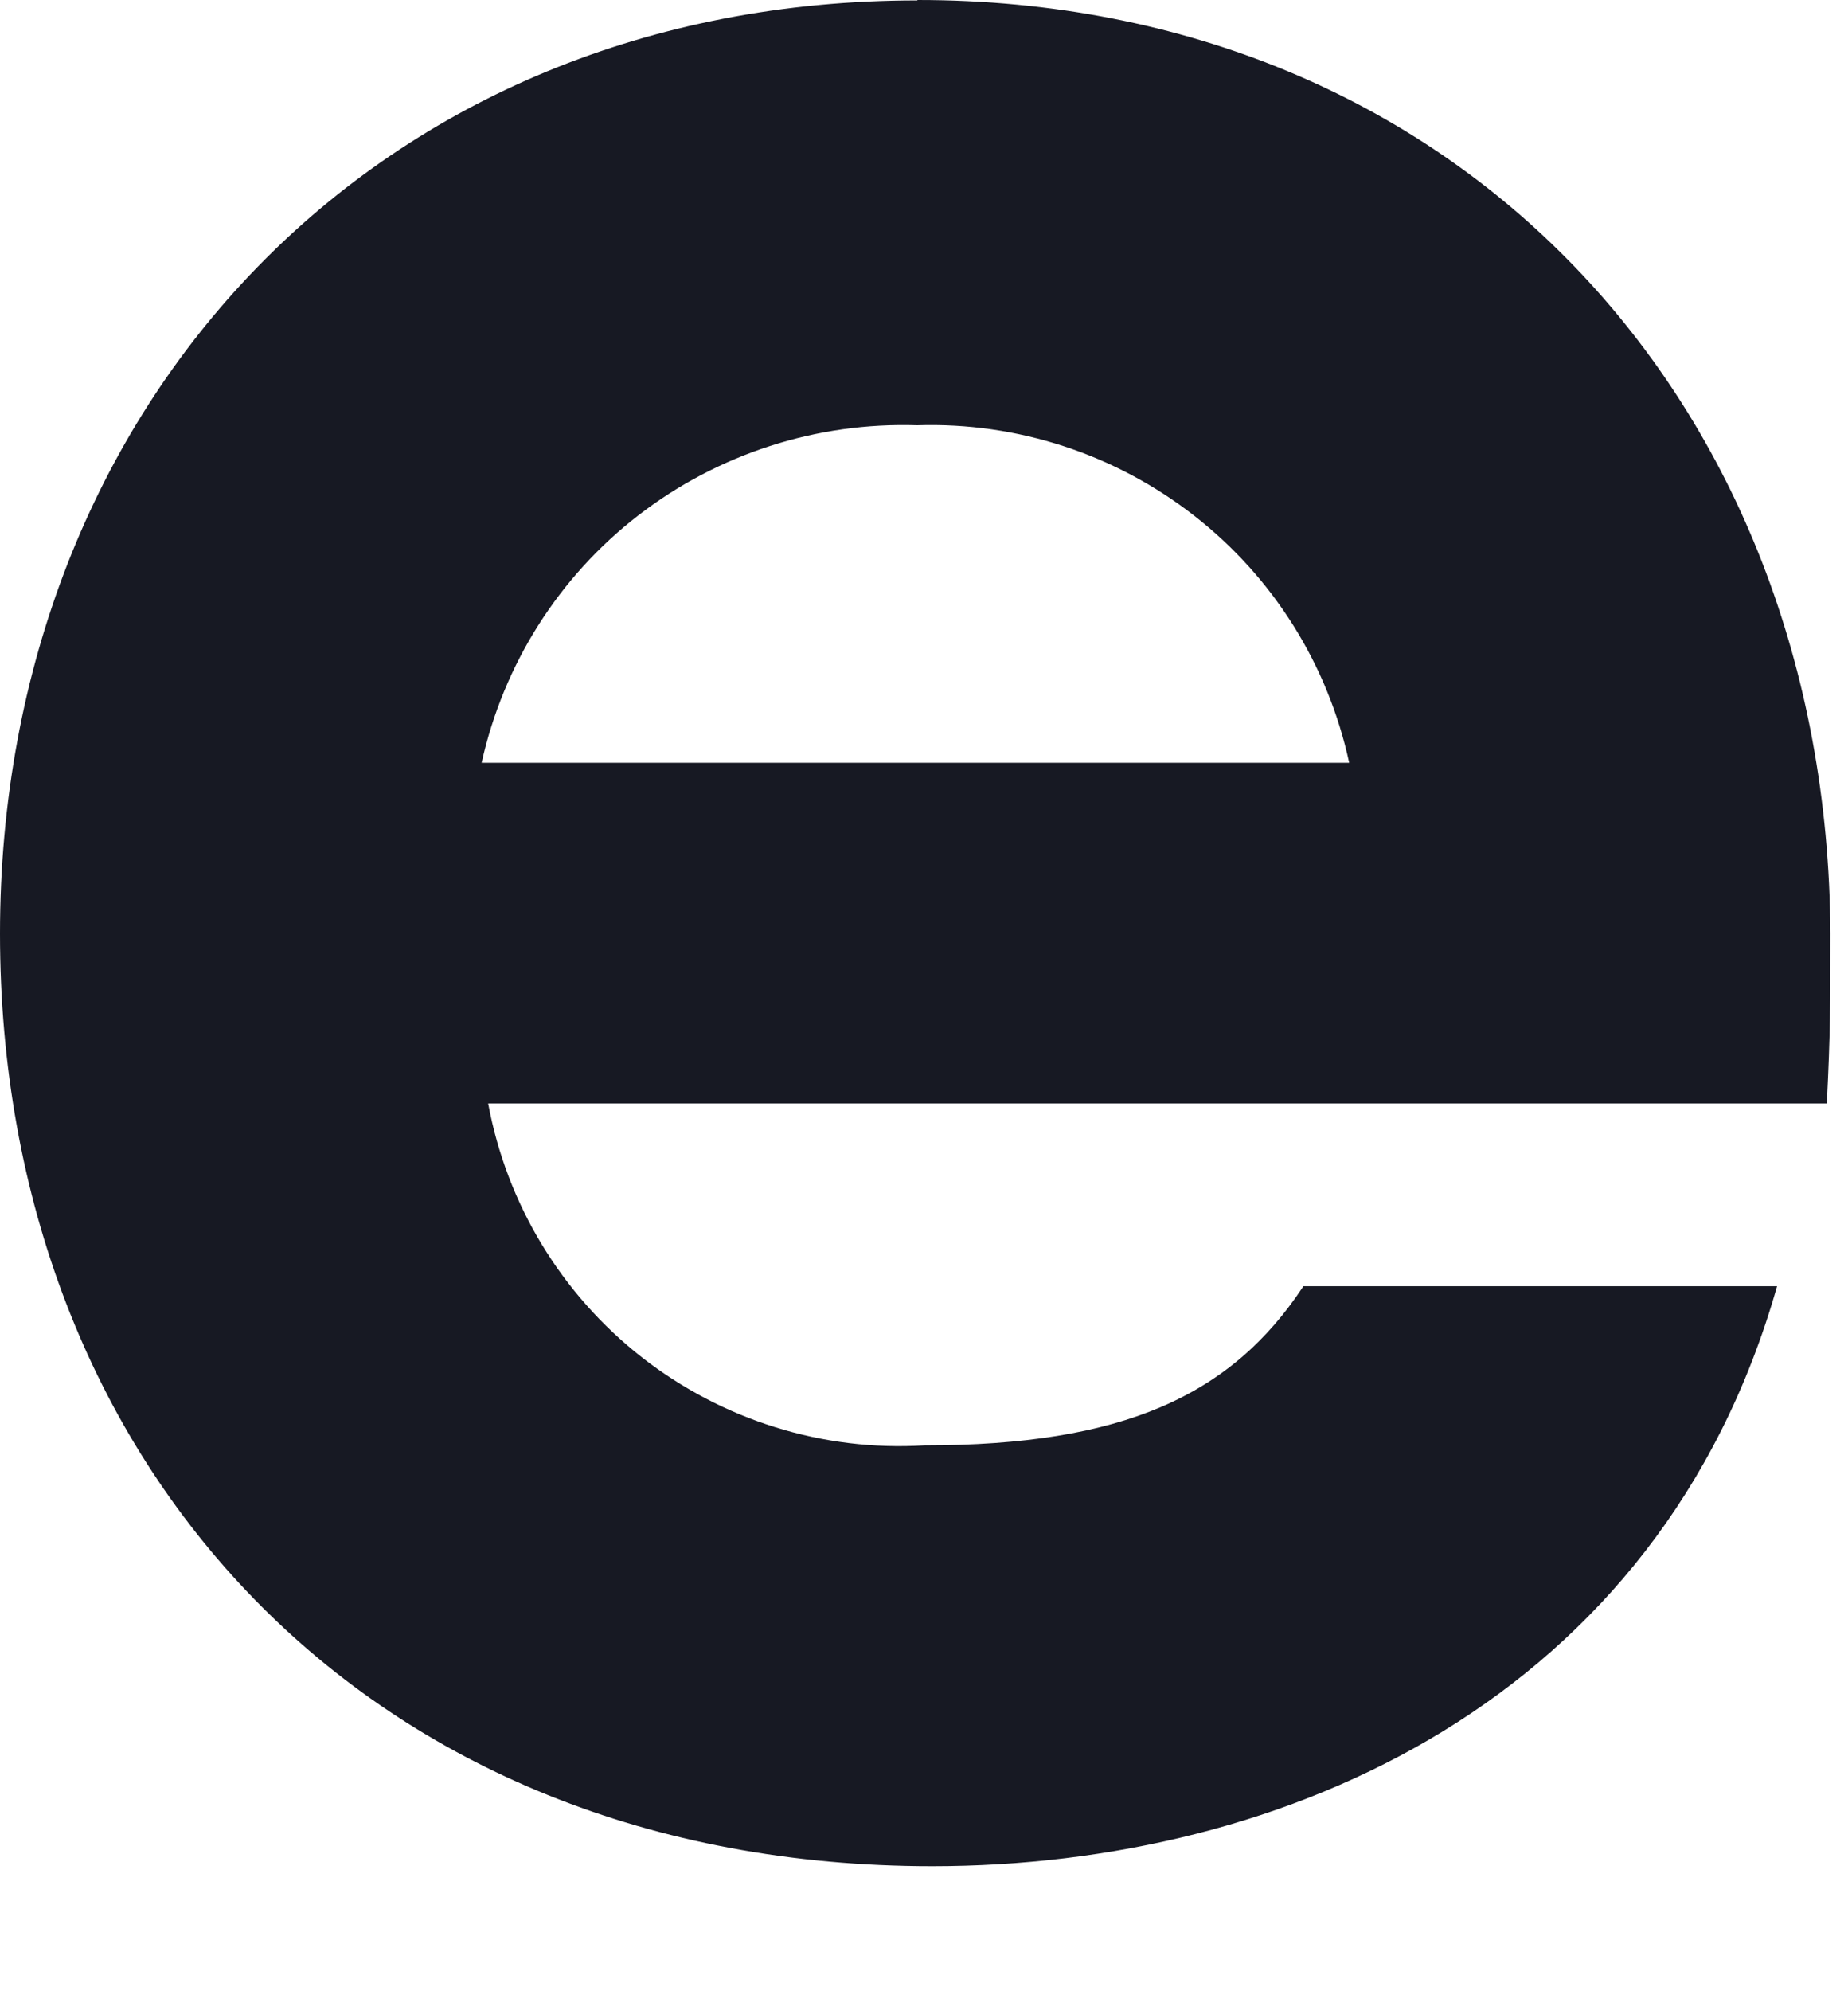 <?xml version="1.0" encoding="utf-8"?>
<svg xmlns="http://www.w3.org/2000/svg" fill="none" height="100%" overflow="visible" preserveAspectRatio="none" style="display: block;" viewBox="0 0 13 14" width="100%">
<path clip-rule="evenodd" d="M3.388 5.363C3.542 4.671 3.93 4.056 4.491 3.623C5.051 3.191 5.745 2.967 6.452 2.99C7.157 2.967 7.846 3.193 8.401 3.626C8.956 4.058 9.342 4.673 9.491 5.363H3.386H3.388ZM6.452 0.003C2.666 0.003 0 2.828 0 6.564C0 10.301 2.586 13.121 6.558 13.121C9.041 13.121 11.676 11.95 12.501 9.043H9.169C8.66 9.815 7.897 10.162 6.504 10.162C5.787 10.206 5.08 9.984 4.514 9.542C3.949 9.099 3.565 8.466 3.434 7.758H12.851C12.876 7.254 12.876 7.066 12.876 6.562C12.856 2.815 10.241 0 6.455 0L6.452 0.003Z" fill="#171923" fill-rule="evenodd" id="Vector"/>
</svg>